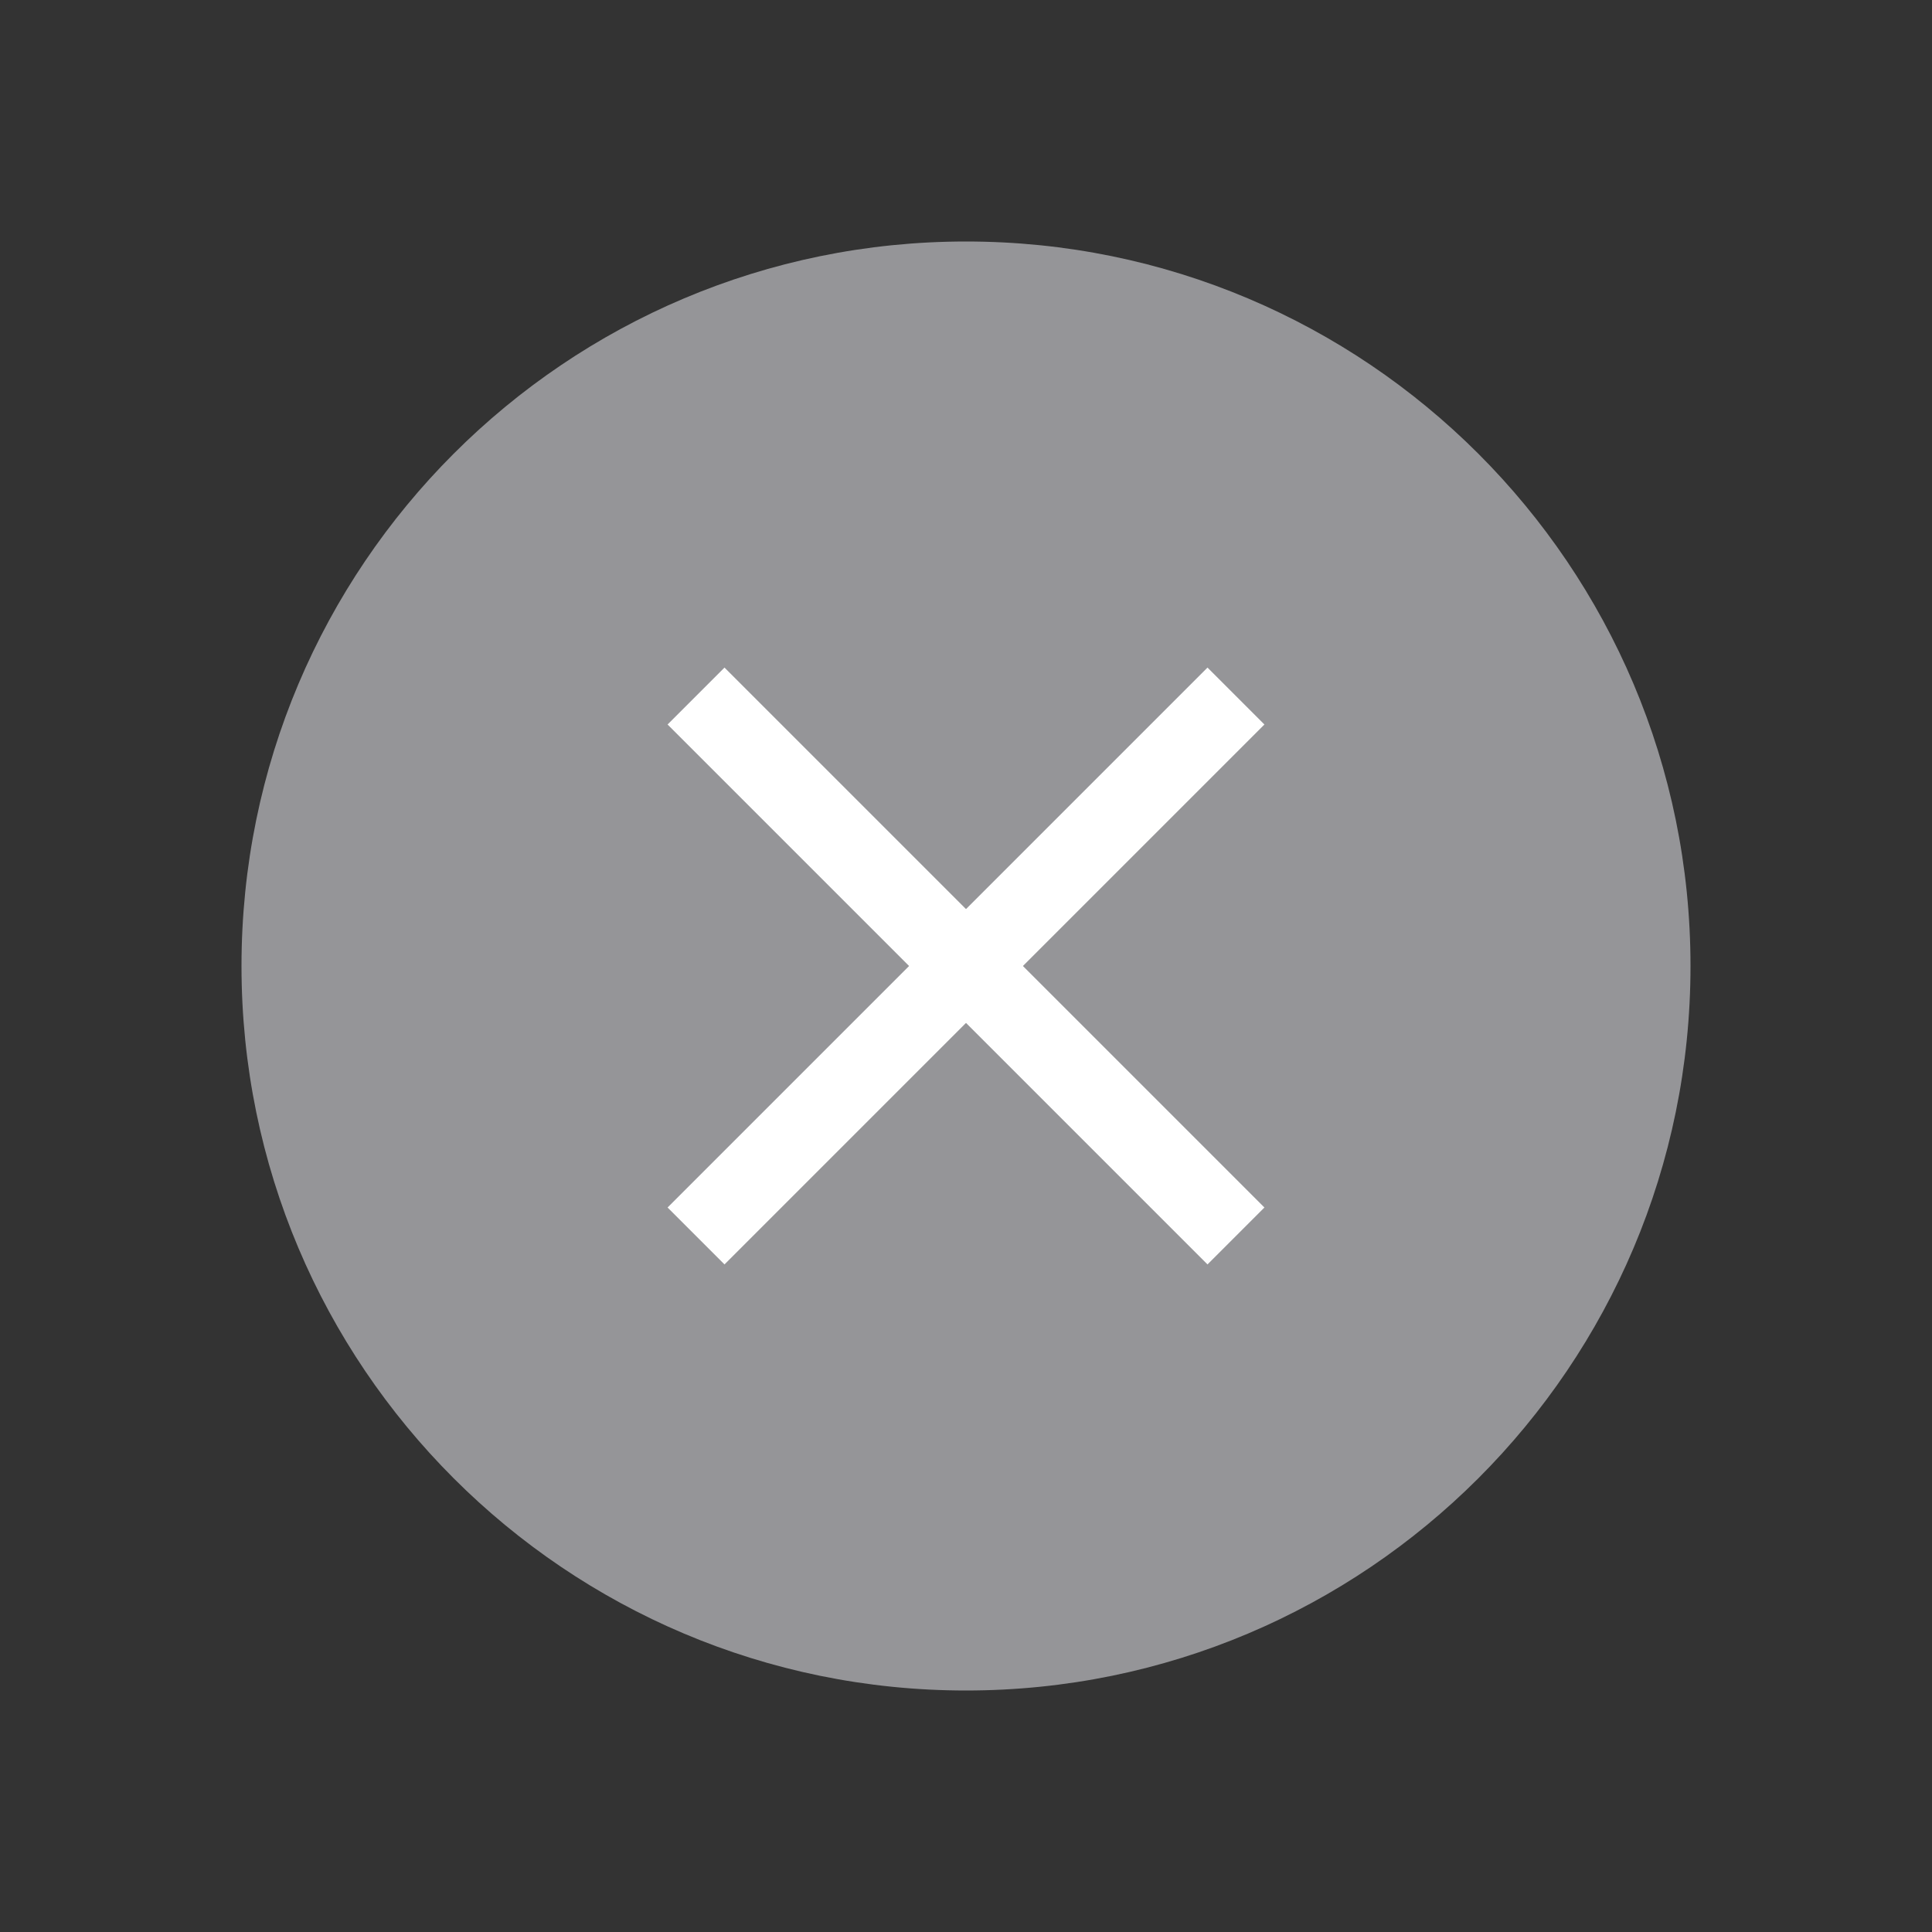<svg width="24" height="24" viewBox="0 0 24 24" fill="none" xmlns="http://www.w3.org/2000/svg">
<rect x="0" y="0" width="24" height="24" fill="#333333" stroke="none"/>
<path d="M12 21C16.971 21 21 16.971 21 12C21 7.029 16.971 3 12 3C7.029 3 3 7.029 3 12C3 16.971 7.029 21 12 21Z" fill="#959598"/>
<path d="M15 9L9 15" stroke="white" stroke-linecap="square" stroke-linejoin="round"/>
<path d="M15 15L9 9" stroke="white" stroke-linecap="square" stroke-linejoin="round"/>
</svg>
